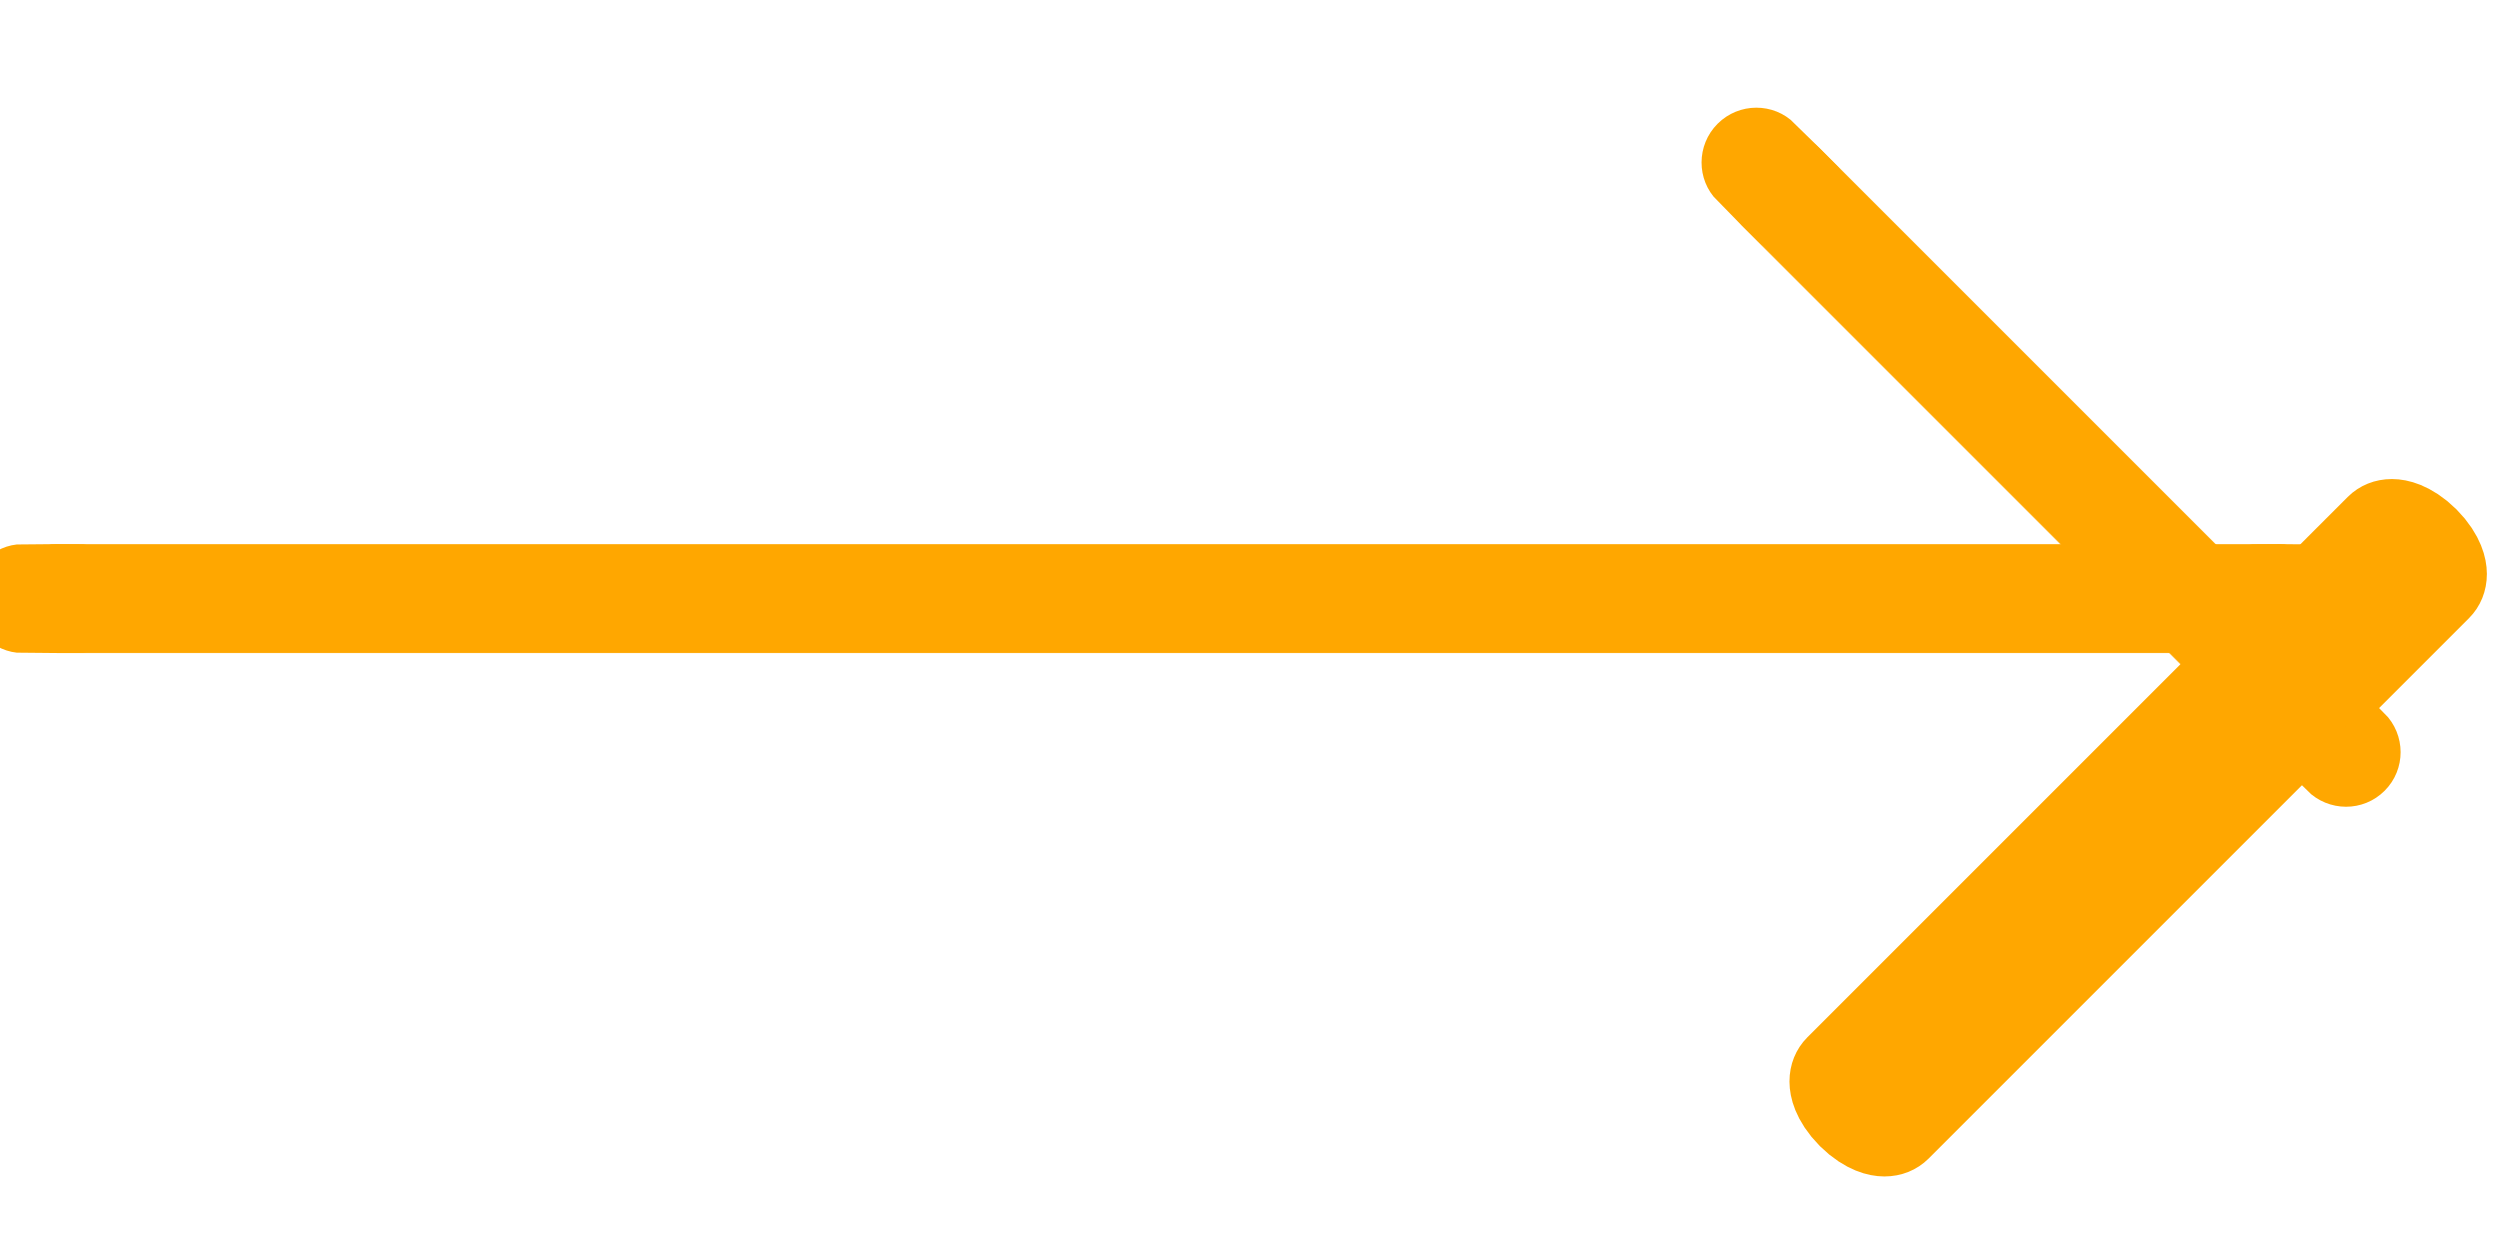 <?xml version="1.0" encoding="UTF-8" standalone="no"?>
<!DOCTYPE svg PUBLIC "-//W3C//DTD SVG 1.1//EN" "http://www.w3.org/Graphics/SVG/1.1/DTD/svg11.dtd">
<svg width="100%" height="100%" viewBox="0 0 26 13" version="1.1" xmlns="http://www.w3.org/2000/svg" xmlns:xlink="http://www.w3.org/1999/xlink" xml:space="preserve" xmlns:serif="http://www.serif.com/" style="fill-rule:evenodd;clip-rule:evenodd;stroke-linecap:round;stroke-linejoin:round;stroke-miterlimit:1.5;">
    <g transform="matrix(1,0,0,1,-469.978,-805.493)">
        <g transform="matrix(1,0,0,1,3345.37,16546.2)">
            <g transform="matrix(-0.757,0,0,0.757,-2172.71,-18512.5)">
                <g transform="matrix(1.061,-1.061,0.471,0.471,-1784.54,2898.25)">
                    <path d="M900,3663.12C900,3662.5 899.776,3662 899.5,3662C899.224,3662 899,3662.5 899,3663.12L899,3678.88C899,3679.5 899.224,3680 899.5,3680C899.776,3680 900,3679.5 900,3678.88L900,3663.12Z" style="fill:rgb(255,167,0);stroke:rgb(255,167,0);stroke-width:0.57px;"/>
                </g>
                <g transform="matrix(8.485,-8.485,0.059,0.059,-6948.78,11083.5)">
                    <path d="M900,3671C900,3666.03 899.972,3662 899.938,3662L899.063,3662C899.028,3662 899,3666.03 899,3671C899,3675.97 899.028,3680 899.063,3680L899.938,3680C899.972,3680 900,3675.97 900,3671Z" style="fill:rgb(255,167,0);stroke:rgb(255,167,0);stroke-width:0.08px;"/>
                </g>
                <g transform="matrix(32,0,0,0.083,-27871.8,3365.08)">
                    <path d="M900,3671C900,3666.03 899.989,3662 899.977,3662L899.023,3662C899.011,3662 899,3666.03 899,3671C899,3675.97 899.011,3680 899.023,3680L899.977,3680C899.989,3680 900,3675.97 900,3671Z" style="fill:rgb(255,167,0);stroke:rgb(255,167,0);stroke-width:0.03px;"/>
                </g>
            </g>
        </g>
    </g>
</svg>
